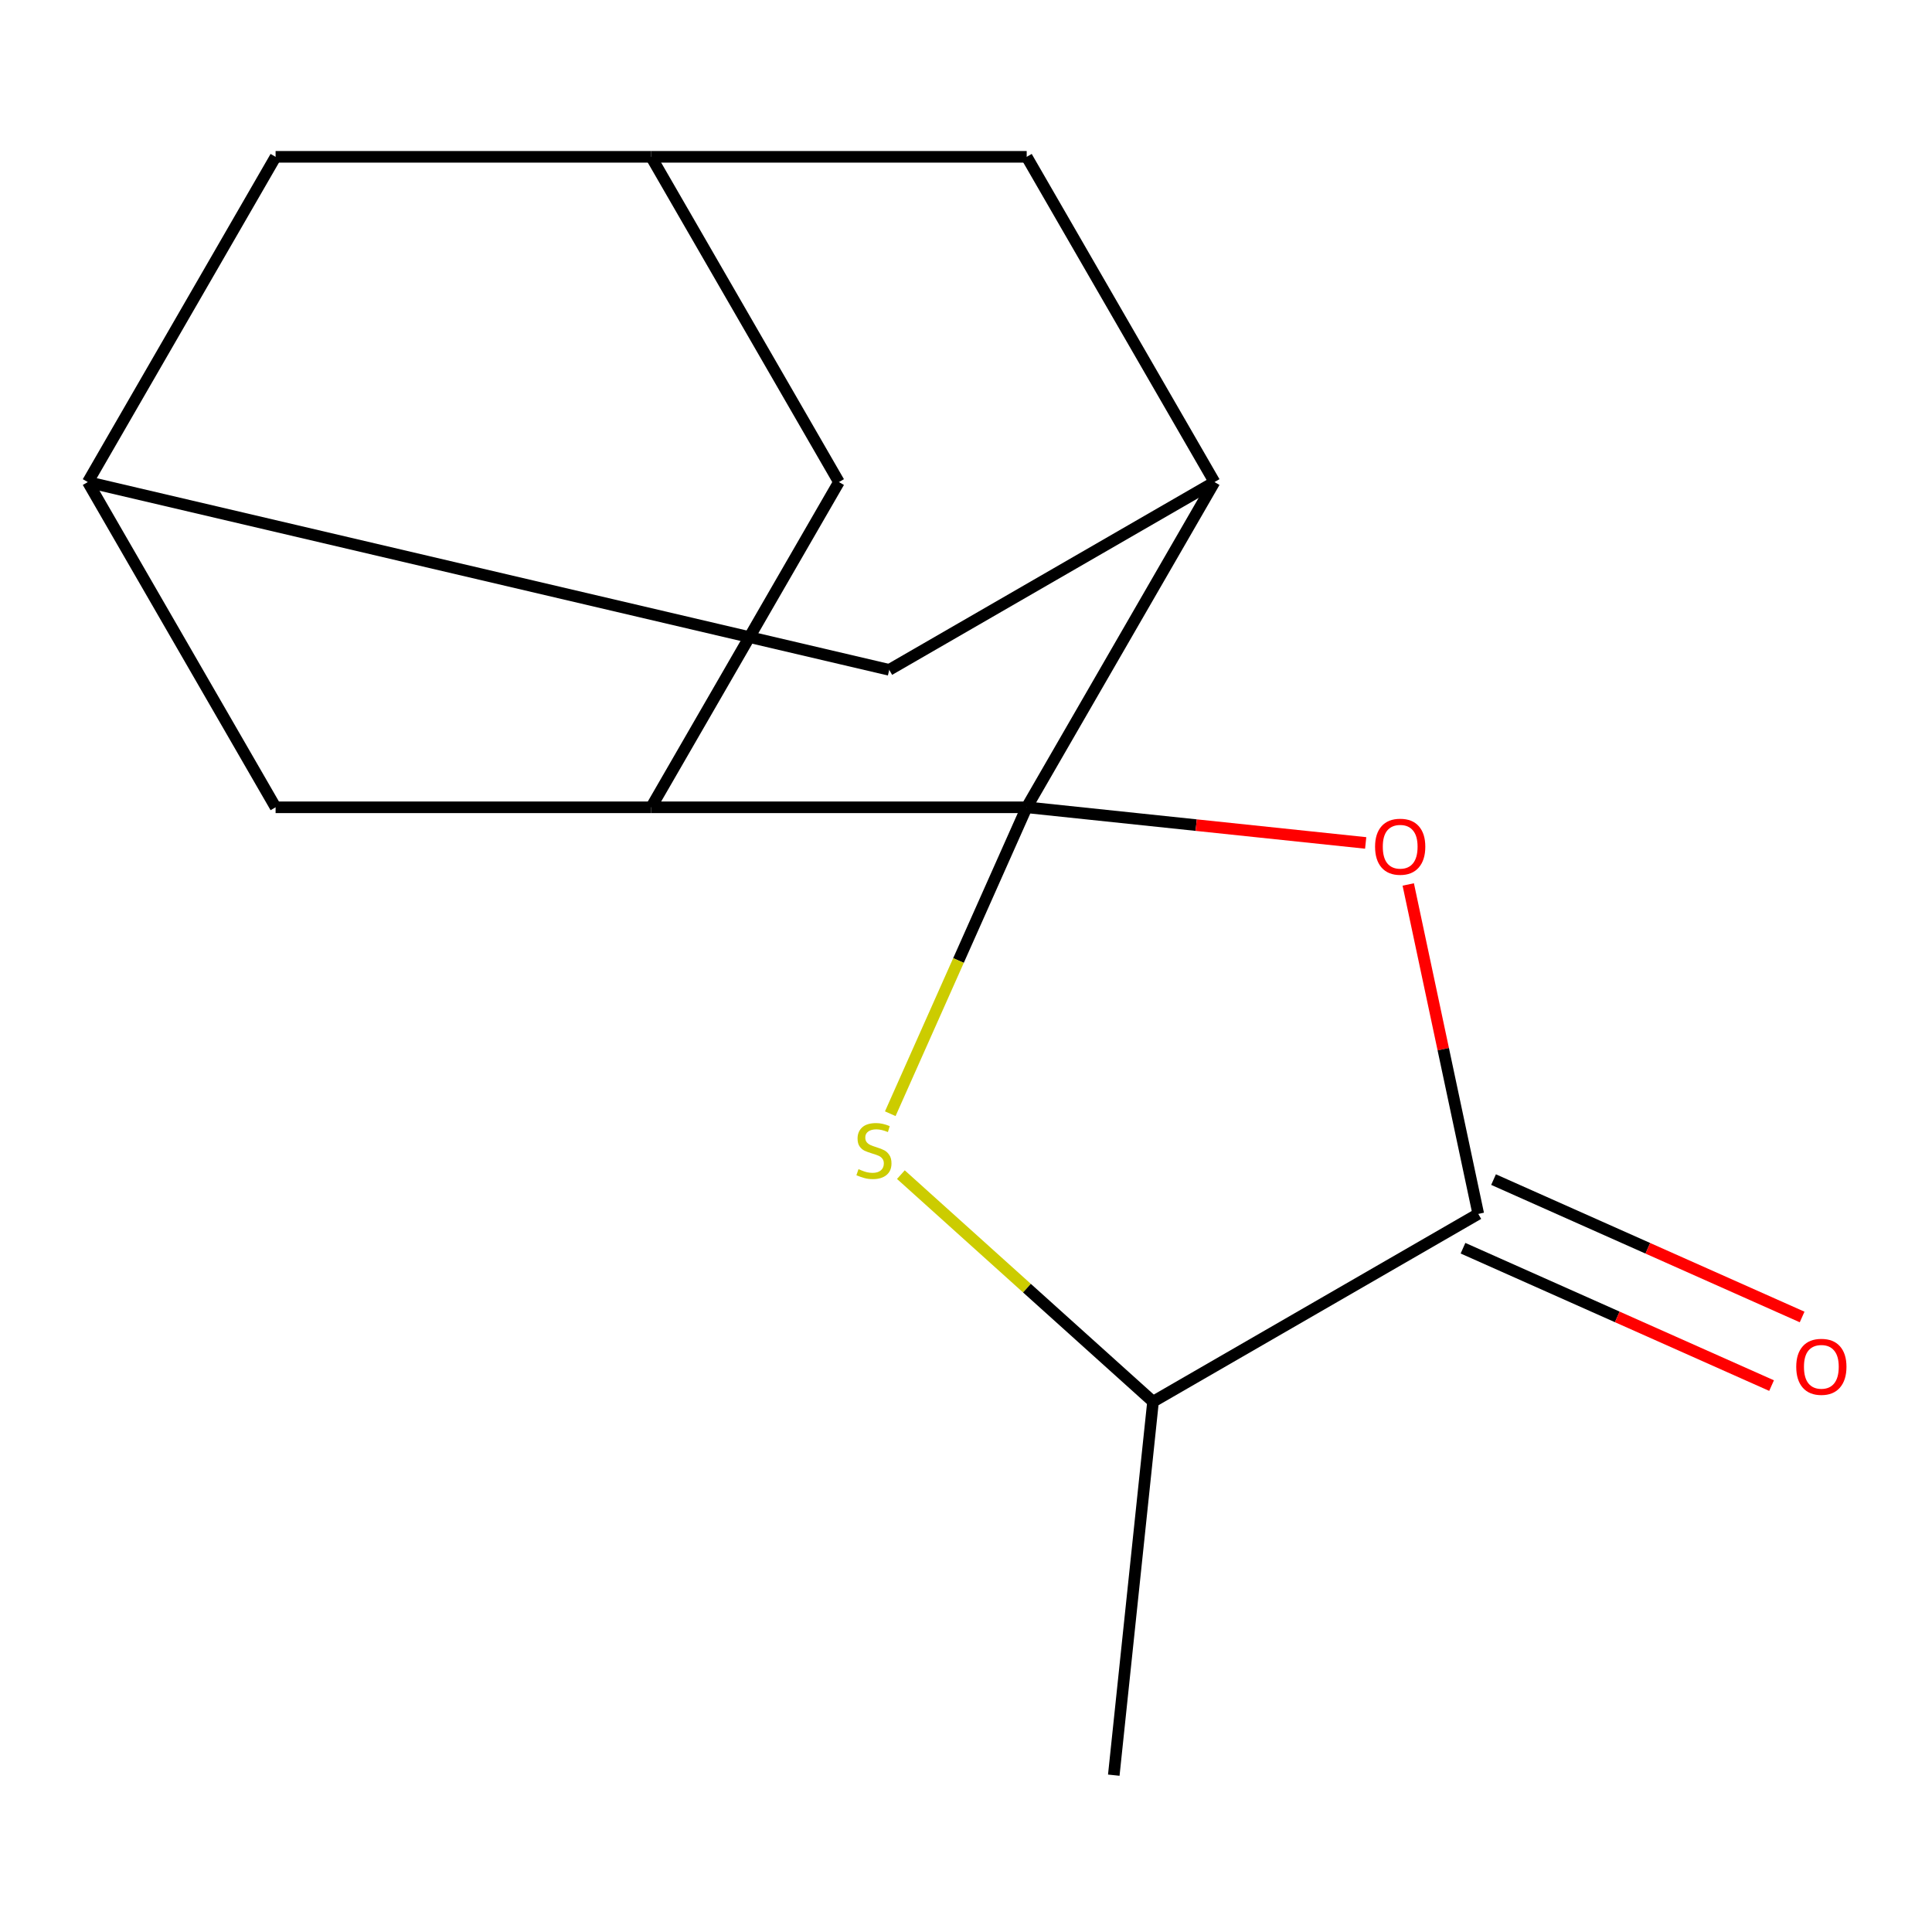 <?xml version='1.0' encoding='iso-8859-1'?>
<svg version='1.1' baseProfile='full'
              xmlns='http://www.w3.org/2000/svg'
                      xmlns:rdkit='http://www.rdkit.org/xml'
                      xmlns:xlink='http://www.w3.org/1999/xlink'
                  xml:space='preserve'
width='1000px' height='1000px' viewBox='0 0 1000 1000'>
<!-- END OF HEADER -->
<rect style='opacity:1.0;fill:#FFFFFF;stroke:none' width='1000' height='1000' x='0' y='0'> </rect>
<path class='bond-0' d='M 531.416,417.858 L 619.146,427.079' style='fill:none;fill-rule:evenodd;stroke:#000000;stroke-width:6px;stroke-linecap:butt;stroke-linejoin:miter;stroke-opacity:1' />
<path class='bond-0' d='M 619.146,427.079 L 706.876,436.3' style='fill:none;fill-rule:evenodd;stroke:#FF0000;stroke-width:6px;stroke-linecap:butt;stroke-linejoin:miter;stroke-opacity:1' />
<path class='bond-1' d='M 531.416,417.858 L 496.109,497.158' style='fill:none;fill-rule:evenodd;stroke:#000000;stroke-width:6px;stroke-linecap:butt;stroke-linejoin:miter;stroke-opacity:1' />
<path class='bond-1' d='M 496.109,497.158 L 460.803,576.458' style='fill:none;fill-rule:evenodd;stroke:#CCCC00;stroke-width:6px;stroke-linecap:butt;stroke-linejoin:miter;stroke-opacity:1' />
<path class='bond-3' d='M 531.416,417.858 L 337.031,417.858' style='fill:none;fill-rule:evenodd;stroke:#000000;stroke-width:6px;stroke-linecap:butt;stroke-linejoin:miter;stroke-opacity:1' />
<path class='bond-4' d='M 531.416,417.858 L 628.608,249.516' style='fill:none;fill-rule:evenodd;stroke:#000000;stroke-width:6px;stroke-linecap:butt;stroke-linejoin:miter;stroke-opacity:1' />
<path class='bond-2' d='M 728.906,457.797 L 747.028,543.055' style='fill:none;fill-rule:evenodd;stroke:#FF0000;stroke-width:6px;stroke-linecap:butt;stroke-linejoin:miter;stroke-opacity:1' />
<path class='bond-2' d='M 747.028,543.055 L 765.15,628.314' style='fill:none;fill-rule:evenodd;stroke:#000000;stroke-width:6px;stroke-linecap:butt;stroke-linejoin:miter;stroke-opacity:1' />
<path class='bond-5' d='M 466.292,607.989 L 531.55,666.747' style='fill:none;fill-rule:evenodd;stroke:#CCCC00;stroke-width:6px;stroke-linecap:butt;stroke-linejoin:miter;stroke-opacity:1' />
<path class='bond-5' d='M 531.55,666.747 L 596.808,725.506' style='fill:none;fill-rule:evenodd;stroke:#000000;stroke-width:6px;stroke-linecap:butt;stroke-linejoin:miter;stroke-opacity:1' />
<path class='bond-12' d='M 757.244,646.072 L 837.104,681.627' style='fill:none;fill-rule:evenodd;stroke:#000000;stroke-width:6px;stroke-linecap:butt;stroke-linejoin:miter;stroke-opacity:1' />
<path class='bond-12' d='M 837.104,681.627 L 916.963,717.183' style='fill:none;fill-rule:evenodd;stroke:#FF0000;stroke-width:6px;stroke-linecap:butt;stroke-linejoin:miter;stroke-opacity:1' />
<path class='bond-12' d='M 773.057,610.556 L 852.916,646.112' style='fill:none;fill-rule:evenodd;stroke:#000000;stroke-width:6px;stroke-linecap:butt;stroke-linejoin:miter;stroke-opacity:1' />
<path class='bond-12' d='M 852.916,646.112 L 932.776,681.667' style='fill:none;fill-rule:evenodd;stroke:#FF0000;stroke-width:6px;stroke-linecap:butt;stroke-linejoin:miter;stroke-opacity:1' />
<path class='bond-17' d='M 765.15,628.314 L 596.808,725.506' style='fill:none;fill-rule:evenodd;stroke:#000000;stroke-width:6px;stroke-linecap:butt;stroke-linejoin:miter;stroke-opacity:1' />
<path class='bond-8' d='M 337.031,417.858 L 434.224,249.516' style='fill:none;fill-rule:evenodd;stroke:#000000;stroke-width:6px;stroke-linecap:butt;stroke-linejoin:miter;stroke-opacity:1' />
<path class='bond-9' d='M 337.031,417.858 L 142.647,417.858' style='fill:none;fill-rule:evenodd;stroke:#000000;stroke-width:6px;stroke-linecap:butt;stroke-linejoin:miter;stroke-opacity:1' />
<path class='bond-10' d='M 628.608,249.516 L 460.266,346.709' style='fill:none;fill-rule:evenodd;stroke:#000000;stroke-width:6px;stroke-linecap:butt;stroke-linejoin:miter;stroke-opacity:1' />
<path class='bond-11' d='M 628.608,249.516 L 531.416,81.174' style='fill:none;fill-rule:evenodd;stroke:#000000;stroke-width:6px;stroke-linecap:butt;stroke-linejoin:miter;stroke-opacity:1' />
<path class='bond-14' d='M 596.808,725.506 L 576.49,918.826' style='fill:none;fill-rule:evenodd;stroke:#000000;stroke-width:6px;stroke-linecap:butt;stroke-linejoin:miter;stroke-opacity:1' />
<path class='bond-6' d='M 337.031,81.174 L 531.416,81.174' style='fill:none;fill-rule:evenodd;stroke:#000000;stroke-width:6px;stroke-linecap:butt;stroke-linejoin:miter;stroke-opacity:1' />
<path class='bond-13' d='M 337.031,81.174 L 142.647,81.174' style='fill:none;fill-rule:evenodd;stroke:#000000;stroke-width:6px;stroke-linecap:butt;stroke-linejoin:miter;stroke-opacity:1' />
<path class='bond-16' d='M 337.031,81.174 L 434.224,249.516' style='fill:none;fill-rule:evenodd;stroke:#000000;stroke-width:6px;stroke-linecap:butt;stroke-linejoin:miter;stroke-opacity:1' />
<path class='bond-7' d='M 45.455,249.516 L 460.266,346.709' style='fill:none;fill-rule:evenodd;stroke:#000000;stroke-width:6px;stroke-linecap:butt;stroke-linejoin:miter;stroke-opacity:1' />
<path class='bond-15' d='M 45.455,249.516 L 142.647,417.858' style='fill:none;fill-rule:evenodd;stroke:#000000;stroke-width:6px;stroke-linecap:butt;stroke-linejoin:miter;stroke-opacity:1' />
<path class='bond-18' d='M 45.455,249.516 L 142.647,81.174' style='fill:none;fill-rule:evenodd;stroke:#000000;stroke-width:6px;stroke-linecap:butt;stroke-linejoin:miter;stroke-opacity:1' />
<path  class='atom-1' d='M 711.735 438.257
Q 711.735 431.457, 715.095 427.657
Q 718.455 423.857, 724.735 423.857
Q 731.015 423.857, 734.375 427.657
Q 737.735 431.457, 737.735 438.257
Q 737.735 445.137, 734.335 449.057
Q 730.935 452.937, 724.735 452.937
Q 718.495 452.937, 715.095 449.057
Q 711.735 445.177, 711.735 438.257
M 724.735 449.737
Q 729.055 449.737, 731.375 446.857
Q 733.735 443.937, 733.735 438.257
Q 733.735 432.697, 731.375 429.897
Q 729.055 427.057, 724.735 427.057
Q 720.415 427.057, 718.055 429.857
Q 715.735 432.657, 715.735 438.257
Q 715.735 443.977, 718.055 446.857
Q 720.415 449.737, 724.735 449.737
' fill='#FF0000'/>
<path  class='atom-2' d='M 444.352 605.157
Q 444.672 605.277, 445.992 605.837
Q 447.312 606.397, 448.752 606.757
Q 450.232 607.077, 451.672 607.077
Q 454.352 607.077, 455.912 605.797
Q 457.472 604.477, 457.472 602.197
Q 457.472 600.637, 456.672 599.677
Q 455.912 598.717, 454.712 598.197
Q 453.512 597.677, 451.512 597.077
Q 448.992 596.317, 447.472 595.597
Q 445.992 594.877, 444.912 593.357
Q 443.872 591.837, 443.872 589.277
Q 443.872 585.717, 446.272 583.517
Q 448.712 581.317, 453.512 581.317
Q 456.792 581.317, 460.512 582.877
L 459.592 585.957
Q 456.192 584.557, 453.632 584.557
Q 450.872 584.557, 449.352 585.717
Q 447.832 586.837, 447.872 588.797
Q 447.872 590.317, 448.632 591.237
Q 449.432 592.157, 450.552 592.677
Q 451.712 593.197, 453.632 593.797
Q 456.192 594.597, 457.712 595.397
Q 459.232 596.197, 460.312 597.837
Q 461.432 599.437, 461.432 602.197
Q 461.432 606.117, 458.792 608.237
Q 456.192 610.317, 451.832 610.317
Q 449.312 610.317, 447.392 609.757
Q 445.512 609.237, 443.272 608.317
L 444.352 605.157
' fill='#CCCC00'/>
<path  class='atom-13' d='M 929.729 707.457
Q 929.729 700.657, 933.089 696.857
Q 936.449 693.057, 942.729 693.057
Q 949.009 693.057, 952.369 696.857
Q 955.729 700.657, 955.729 707.457
Q 955.729 714.337, 952.329 718.257
Q 948.929 722.137, 942.729 722.137
Q 936.489 722.137, 933.089 718.257
Q 929.729 714.377, 929.729 707.457
M 942.729 718.937
Q 947.049 718.937, 949.369 716.057
Q 951.729 713.137, 951.729 707.457
Q 951.729 701.897, 949.369 699.097
Q 947.049 696.257, 942.729 696.257
Q 938.409 696.257, 936.049 699.057
Q 933.729 701.857, 933.729 707.457
Q 933.729 713.177, 936.049 716.057
Q 938.409 718.937, 942.729 718.937
' fill='#FF0000'/>
</svg>
